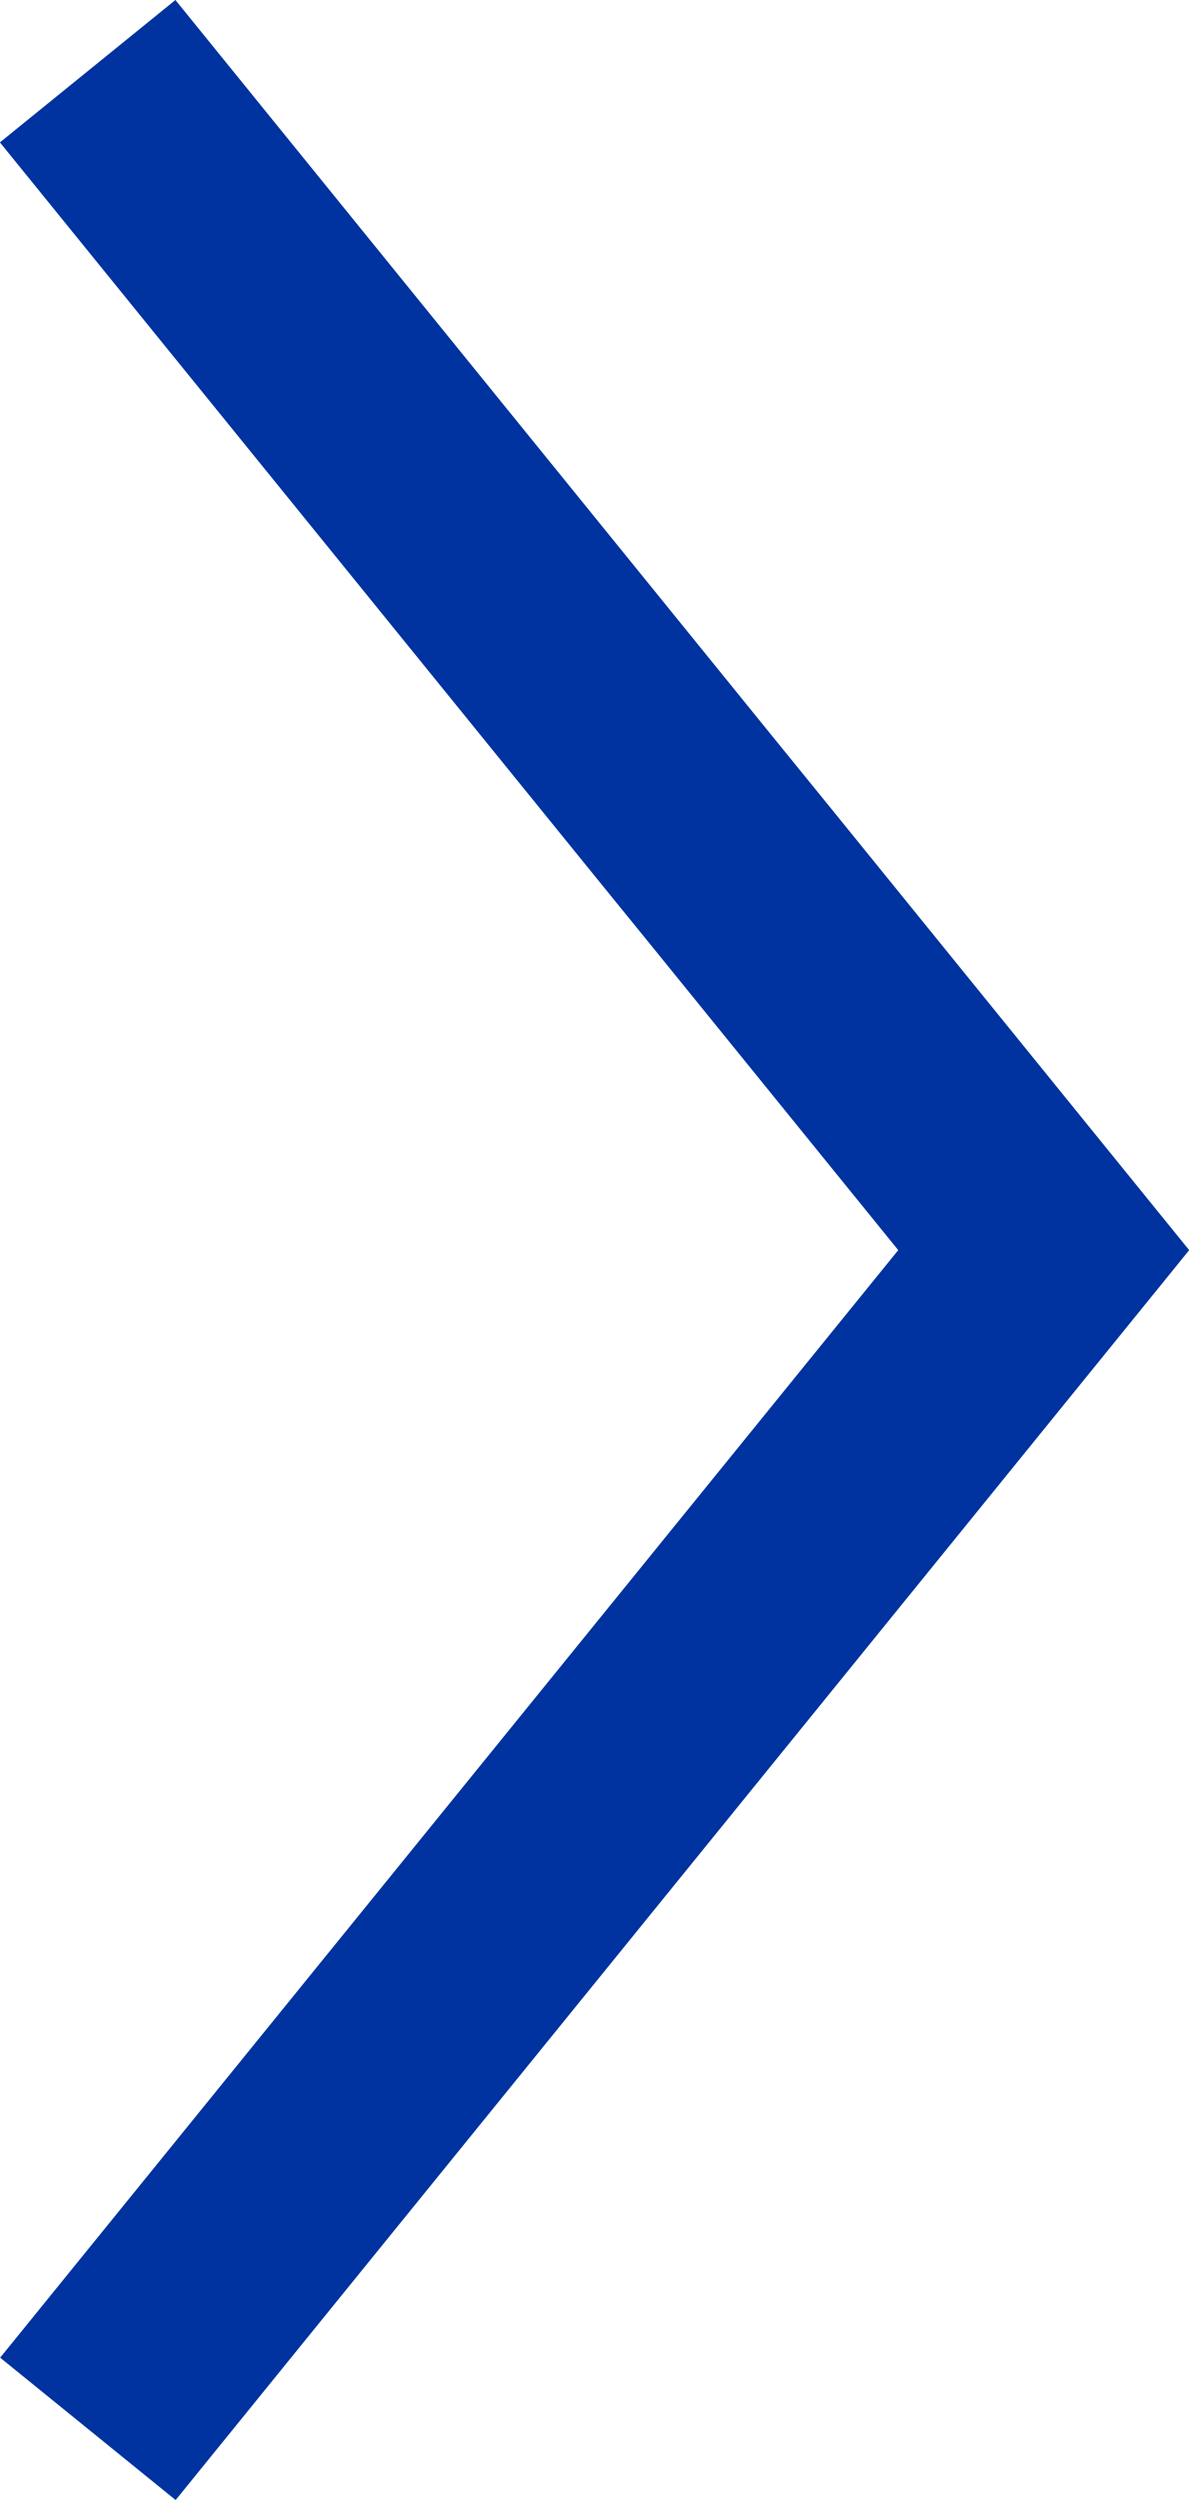 <svg xmlns="http://www.w3.org/2000/svg" width="5.262" height="11.06" viewBox="0 0 5.262 11.06">
  <g id="组_358" data-name="组 358" transform="translate(-6.612 -0.685)">
    <path id="路径_122" data-name="路径 122" d="M1177,1124l2.644,3.26.265.326,1.322,1.63-4.23,5.215" transform="translate(-1170 -1123)" fill="none" stroke="#0033a0" stroke-width="1"/>
  </g>
</svg>

